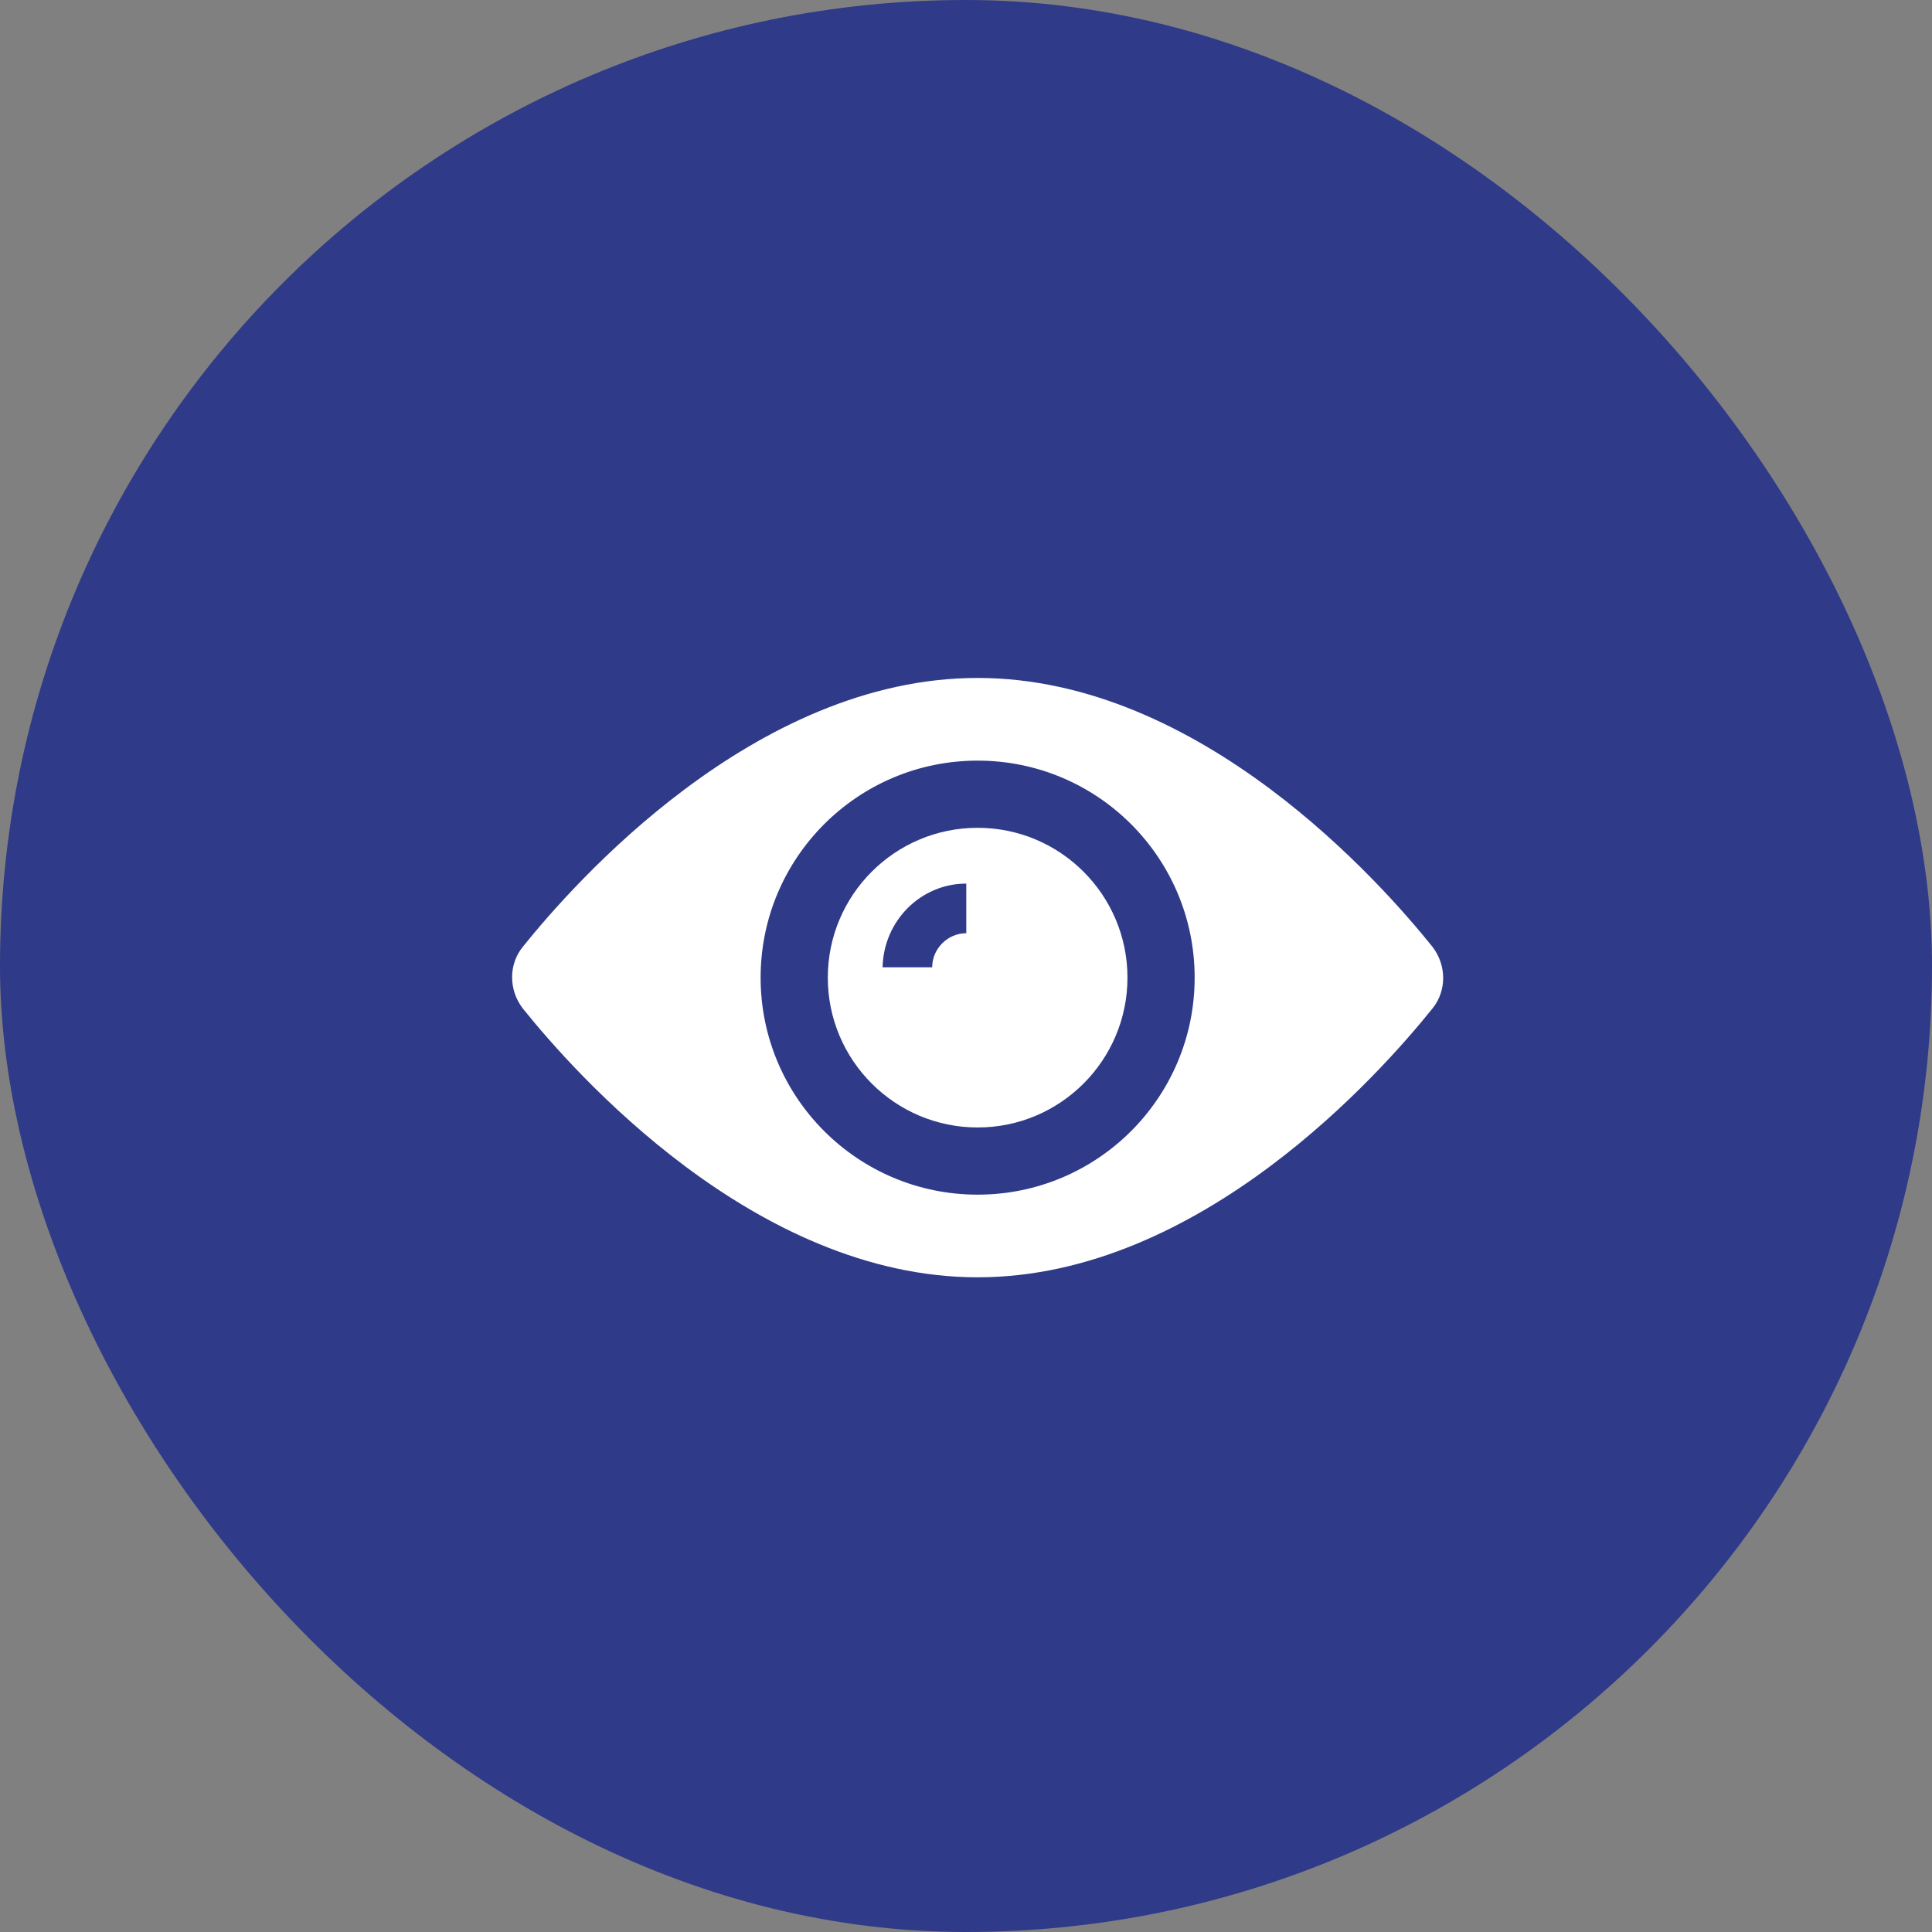 <?xml version="1.0" encoding="UTF-8"?> <svg xmlns="http://www.w3.org/2000/svg" width="83" height="83" viewBox="0 0 83 83" fill="none"><rect x="0" y="0" width="83" height="83" fill="#808080" stroke="none"/><rect width="83" height="83" rx="41.5" fill="#2F3A89"></rect><g clip-path="url(#clip0_819:556)"><path d="M42 35.563C38.448 35.563 35.563 38.448 35.563 42C35.563 45.552 38.448 48.437 42 48.437C45.552 48.437 48.437 45.552 48.437 42C48.437 38.448 45.552 35.563 42 35.563ZM41.512 40.091C40.713 40.091 40.047 40.757 40.047 41.556H37.916C37.96 39.558 39.558 37.96 41.512 37.96V40.091Z" fill="white"></path><path d="M61.534 40.668C59.358 37.96 51.589 29.125 42 29.125C32.411 29.125 24.642 37.96 22.466 40.668C21.845 41.423 21.845 42.533 22.466 43.332C24.642 46.04 32.411 54.874 42 54.874C51.589 54.874 59.358 46.04 61.534 43.332C62.155 42.577 62.155 41.467 61.534 40.668ZM42 51.323C36.85 51.323 32.677 47.15 32.677 42C32.677 36.85 36.85 32.677 42 32.677C47.15 32.677 51.323 36.85 51.323 42C51.323 47.15 47.15 51.323 42 51.323Z" fill="white"></path></g><defs><clipPath id="clip0_819:556"><rect width="40" height="40" fill="white" transform="translate(22 22)"></rect></clipPath></defs></svg> 